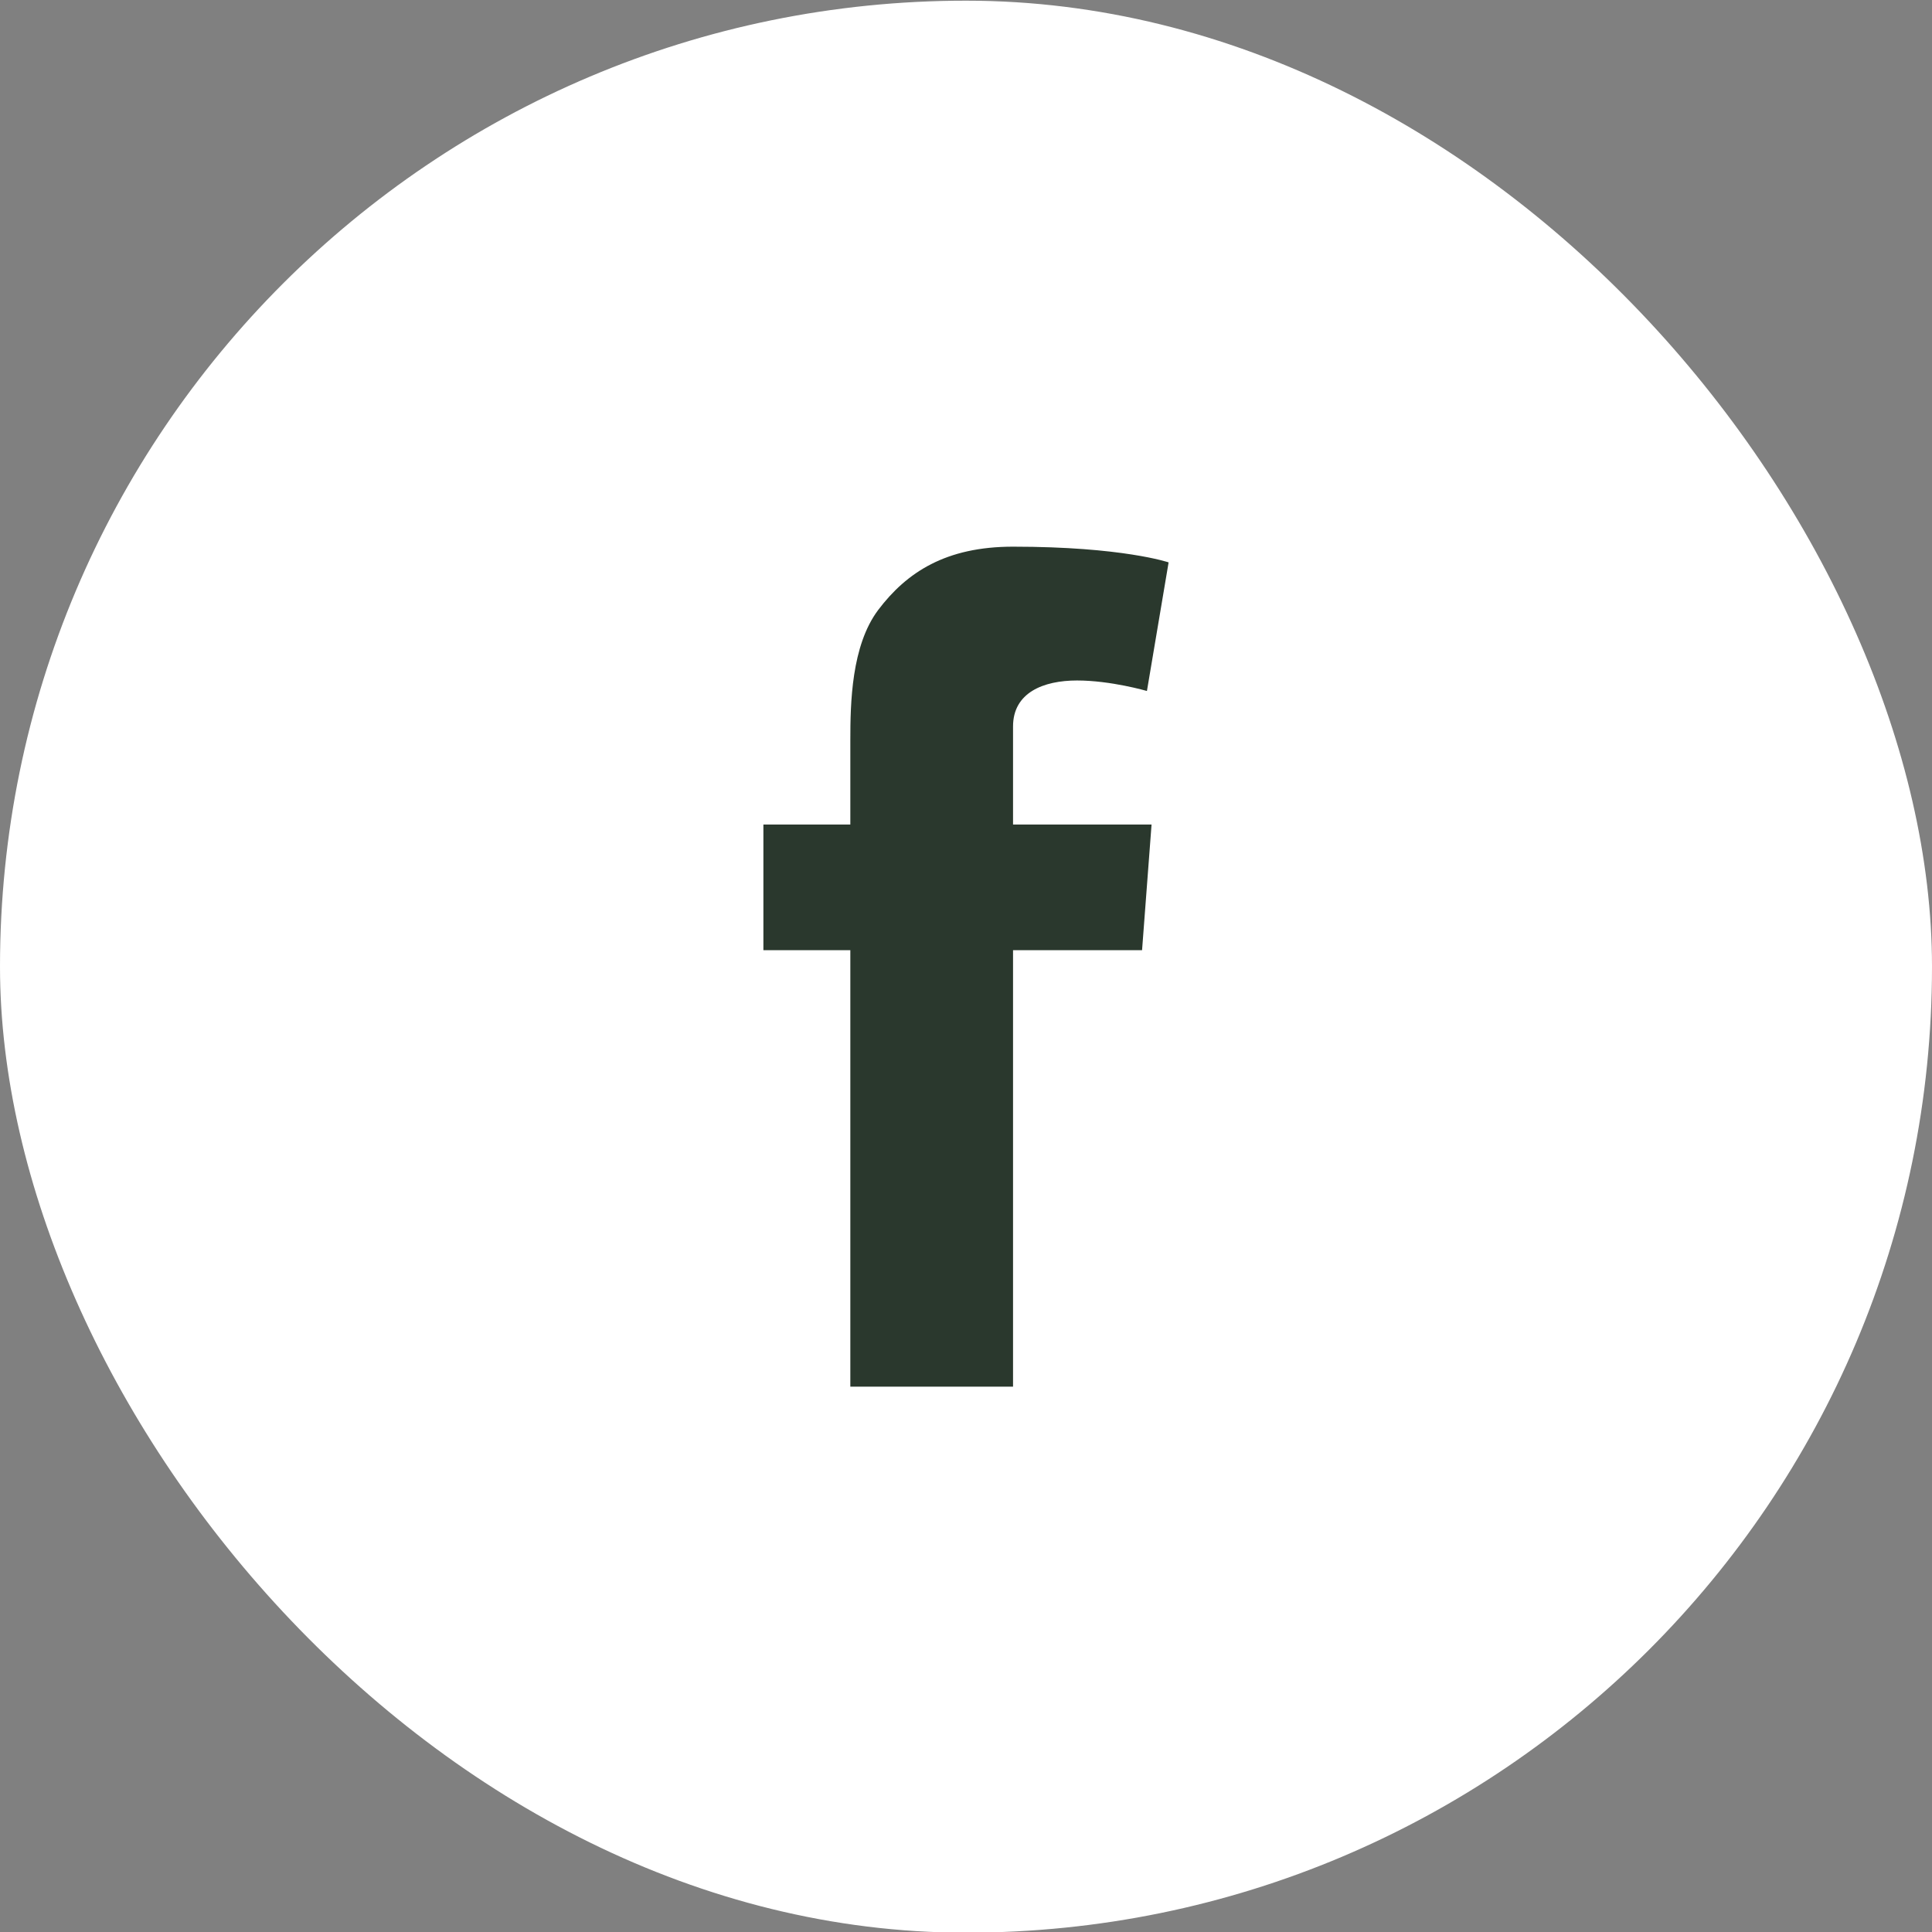<?xml version="1.0" encoding="UTF-8"?> <svg xmlns="http://www.w3.org/2000/svg" width="23" height="23" viewBox="0 0 23 23" fill="none"><rect x="0" y="0" width="23" height="23" fill="#808080" stroke="none"/><rect y="0.008" width="23" height="23" rx="11.5" fill="white"></rect><path d="M12.822 8.101C13.225 8.101 13.654 8.226 13.654 8.226L13.912 6.695C13.912 6.695 13.365 6.508 12.06 6.508C11.26 6.508 10.795 6.812 10.455 7.261C10.135 7.687 10.123 8.371 10.123 8.812V9.816H9.088V11.312H10.123V16.508H12.06V11.312H13.596L13.709 9.816H12.06V8.648C12.06 8.246 12.42 8.101 12.822 8.101Z" fill="#2A382D"></path></svg> 